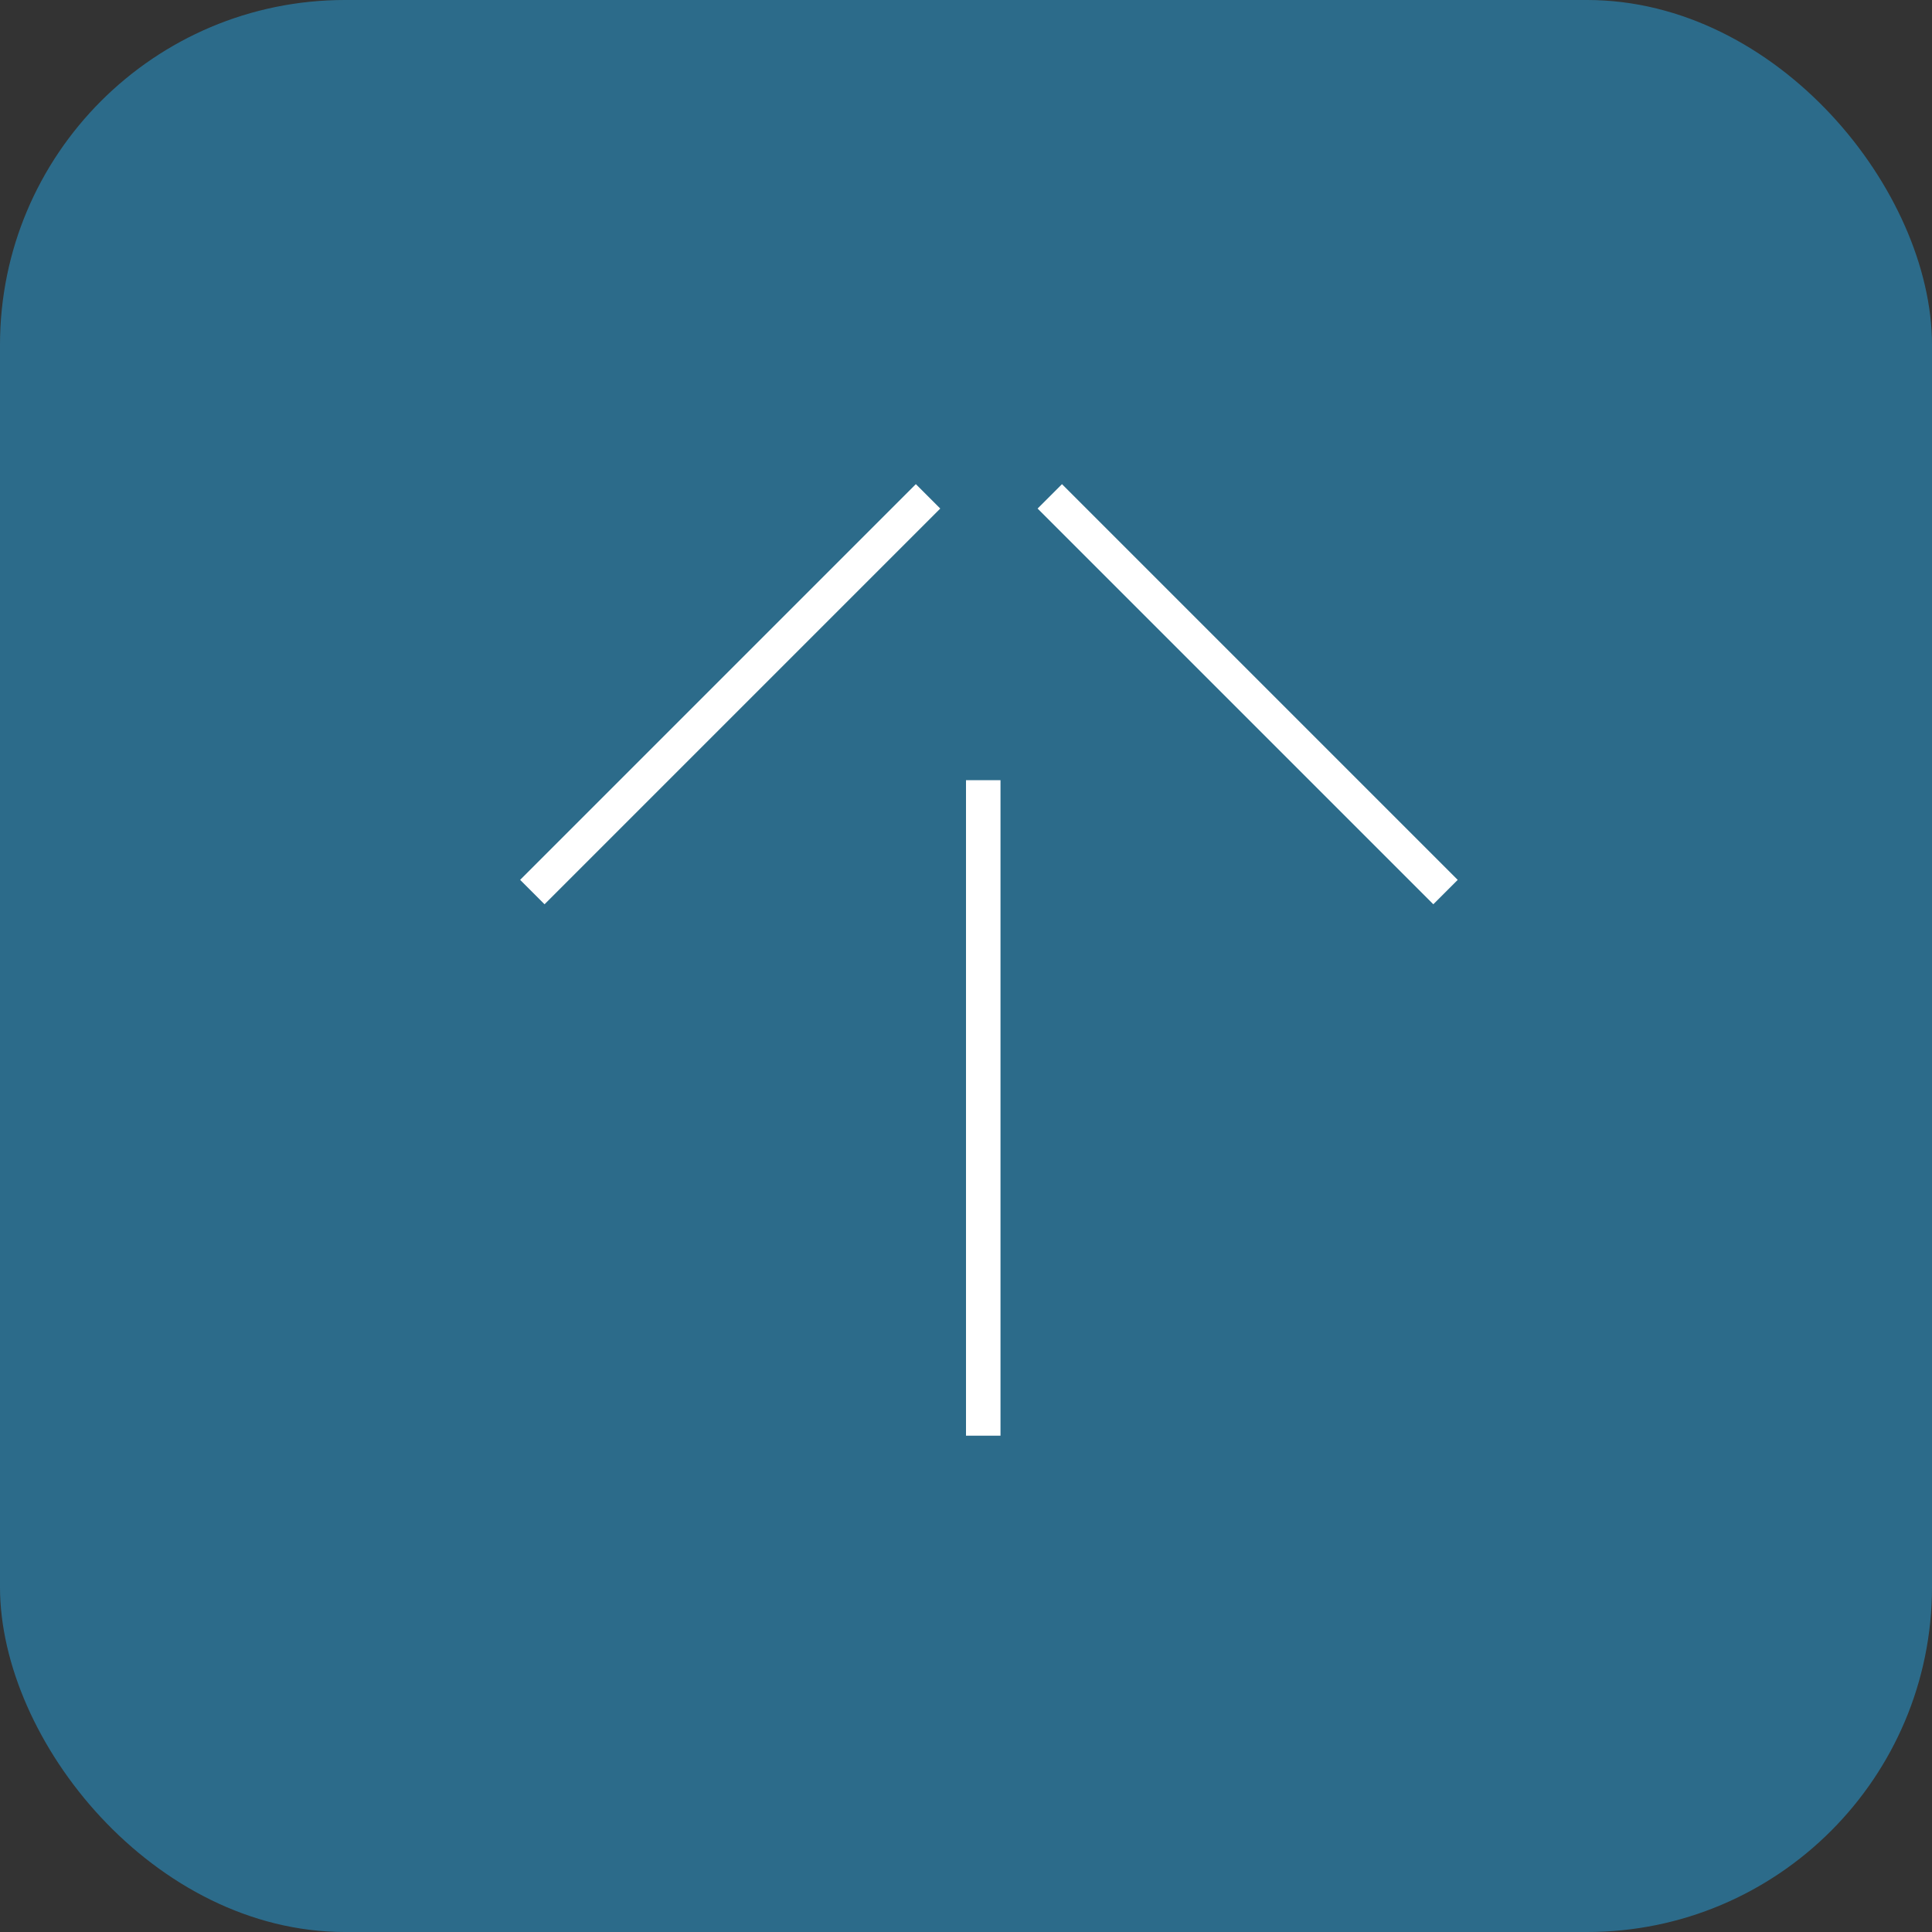 <svg xmlns="http://www.w3.org/2000/svg" width="56" height="56"><rect width="100%" height="100%" fill="#333333" stroke="none"/><g data-name="グループ 2088"><g data-name="グループ 2087" transform="translate(-1301 -83)"><rect data-name="長方形 1159" width="56" height="56" rx="10" transform="translate(1301 83)" fill="#27a5e2" opacity=".5"/><g data-name="グループ 2019" fill="none" stroke="#fff"><path data-name="パス 419" d="M1327.9 97.387l-11.47 11.47"/><path data-name="パス 420" d="M1331.429 97.387l11.47 11.47"/><path data-name="線 996" d="M1329.5 105.614v19"/></g></g></g></svg>